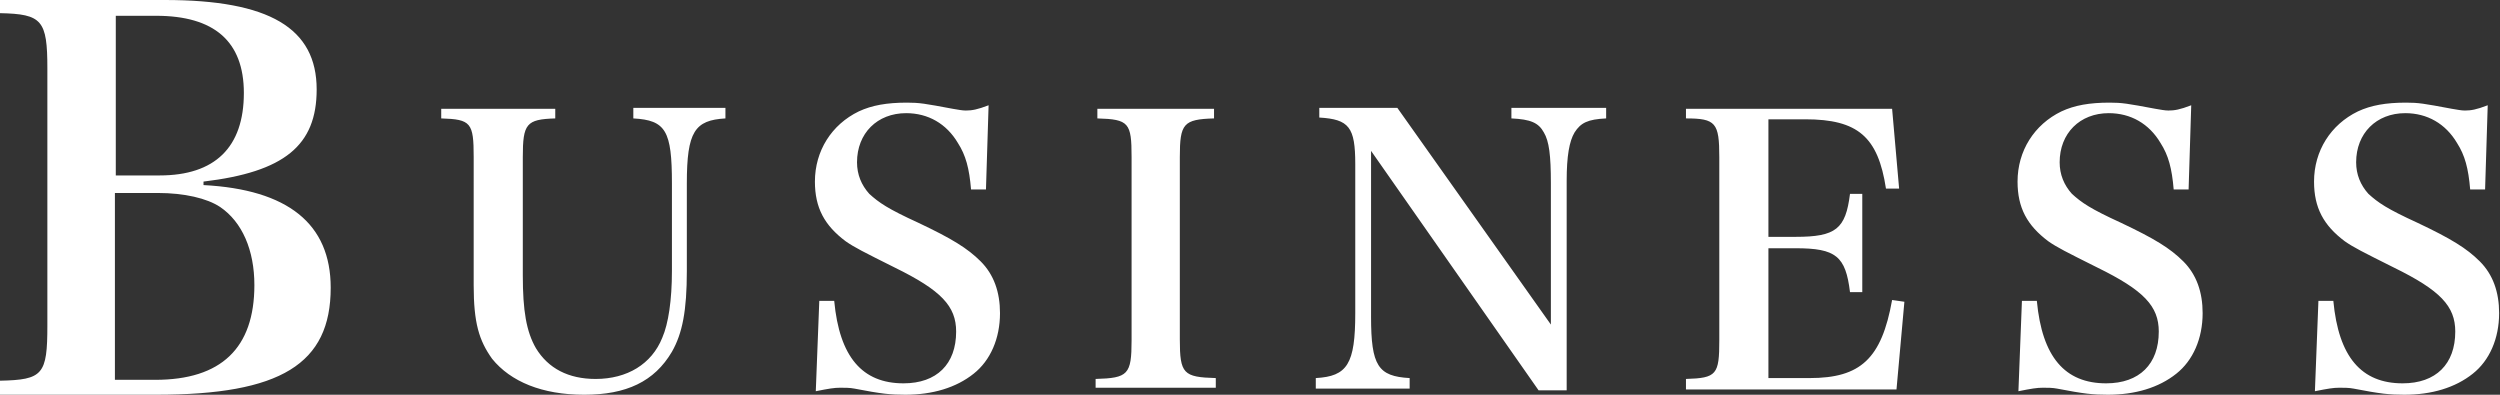 <svg version="1.1" id="レイヤー_1" xmlns="http://www.w3.org/2000/svg" x="0" y="0" width="285" height="45" style="enable-background:new 0 0 285 45" xml:space="preserve"><rect width="100%" height="100%" fill="#333333" stroke="none"/><style>.st0{fill:#fff}</style><path class="st0" d="M0 43.4c4.9-.1 5.4-.7 5.4-6.3V7.8c0-5.5-.6-6.2-5.4-6.3V0h18.8c11.9 0 17.3 3.2 17.3 10.2 0 6.4-3.7 9.4-12.9 10.5v.4c9.6.5 14.5 4.4 14.5 11.7C37.7 41.5 32 45 17.8 45H0v-1.6zM18.2 20c6.3 0 9.6-3.2 9.6-9.4 0-5.9-3.4-8.8-10-8.8h-4.6V20h5zm-.5 23.3c7.5 0 11.3-3.6 11.3-10.8 0-4-1.4-7.2-3.9-8.9-1.5-1-4.1-1.6-7.1-1.6h-4.9v21.3h4.6zM63.3 12.4v1.1c-3.3.1-3.7.6-3.7 4.4v13.5c0 4 .4 6.4 1.5 8.3 1.4 2.3 3.7 3.5 6.8 3.5 3.6 0 6.4-1.7 7.6-4.7.7-1.6 1.1-4.3 1.1-7.6v-10c0-6-.7-7.2-4.4-7.4v-1.2h10.5v1.2c-3.5.2-4.4 1.5-4.4 7.4v10c0 4.5-.5 7.1-1.7 9.2-2 3.4-5.2 4.9-10 4.9s-8.4-1.5-10.5-4.1c-1.5-2.1-2.1-4.1-2.1-8.4V17.9c0-3.9-.3-4.3-3.7-4.4v-1.1h13zM93.4 34.3h1.7c.6 6.4 3.2 9.4 7.9 9.4 3.8 0 6-2.2 6-5.9 0-2.9-1.7-4.7-7-7.3-3.6-1.8-4.6-2.3-5.6-3-2.4-1.8-3.5-3.8-3.5-6.8 0-3.5 1.9-6.5 5-8 1.5-.7 3.2-1 5.5-1 1.4 0 2 .1 5.2.7.6.1 1.1.2 1.5.2.7 0 1.3-.1 2.6-.6l-.3 9.6h-1.7c-.2-2.4-.6-3.9-1.5-5.3-1.3-2.2-3.4-3.4-5.9-3.4-3.3 0-5.6 2.3-5.6 5.6 0 1.4.5 2.6 1.4 3.6 1.1 1 2.1 1.7 5.6 3.3 3.8 1.8 5.6 2.9 7.1 4.4 1.5 1.5 2.2 3.5 2.2 5.9 0 2.9-1.1 5.4-3 6.9-2 1.6-4.7 2.4-7.8 2.4-1.7 0-2.7-.1-5.8-.7-.5-.1-1.1-.1-1.6-.1-.7 0-1.3.1-2.8.4l.4-10.3zM124.9 43.2c3.7-.1 4.1-.5 4.1-4.4V17.9c0-3.9-.3-4.3-3.9-4.4v-1.1h13.3v1.1c-3.5.1-3.9.6-3.9 4.4v20.8c0 3.9.4 4.3 4.1 4.4v1.1h-13.7v-1zM156.3 36.1c0 5.6.8 6.8 4.4 7v1.2H150v-1.2c3.6-.2 4.5-1.6 4.5-7.4v-17c0-4.2-.7-5.1-4.1-5.3v-1.1h8.9L176.8 37V20.9c0-3.2-.2-4.8-.8-5.8-.6-1.1-1.5-1.5-3.7-1.6v-1.2h10.8v1.2c-2.1.1-2.9.5-3.6 1.6-.6 1-.9 2.7-.9 5.5v23.9h-3.2l-19.1-27.3v18.9zM192.2 43.2c3.5-.1 3.8-.5 3.8-4.4V17.9c0-3.9-.4-4.4-3.8-4.4v-1.1h23.5l.8 9.1H215c-.9-5.9-3.2-7.9-9.2-7.9h-4.2V27h3.1c4.6 0 5.7-.9 6.2-4.9h1.4v11.2h-1.4c-.5-4.1-1.6-5-6.2-5h-3.1v14.8h4.7c5.8 0 8.2-2.2 9.4-8.9l1.4.2-.9 10h-24v-1.2zM230.5 34.3h1.7c.6 6.4 3.2 9.4 7.9 9.4 3.8 0 6-2.2 6-5.9 0-2.9-1.7-4.7-7-7.3-3.6-1.8-4.6-2.3-5.6-3-2.4-1.8-3.5-3.8-3.5-6.8 0-3.5 1.9-6.5 5-8 1.5-.7 3.2-1 5.5-1 1.4 0 2 .1 5.2.7.6.1 1.1.2 1.5.2.7 0 1.3-.1 2.6-.6l-.3 9.6h-1.7c-.2-2.4-.6-3.9-1.5-5.3-1.3-2.2-3.4-3.4-5.9-3.4-3.3 0-5.6 2.3-5.6 5.6 0 1.4.5 2.6 1.4 3.6 1.1 1 2.1 1.7 5.6 3.3 3.8 1.8 5.6 2.9 7.1 4.4 1.5 1.5 2.2 3.5 2.2 5.9 0 2.9-1.1 5.4-3 6.9-2 1.6-4.7 2.4-7.8 2.4-1.7 0-2.7-.1-5.8-.7-.5-.1-1.1-.1-1.6-.1-.7 0-1.3.1-2.8.4l.4-10.3zM264.3 34.3h1.7c.6 6.4 3.2 9.4 7.9 9.4 3.8 0 6-2.2 6-5.9 0-2.9-1.7-4.7-7-7.3-3.6-1.8-4.6-2.3-5.6-3-2.4-1.8-3.5-3.8-3.5-6.8 0-3.5 1.9-6.5 5-8 1.5-.7 3.2-1 5.5-1 1.4 0 2 .1 5.2.7.6.1 1.1.2 1.5.2.7 0 1.3-.1 2.6-.6l-.3 9.6h-1.7c-.2-2.4-.6-3.9-1.5-5.3-1.3-2.2-3.4-3.4-5.9-3.4-3.3 0-5.6 2.3-5.6 5.6 0 1.4.5 2.6 1.4 3.6 1.1 1 2.1 1.7 5.6 3.3 3.8 1.8 5.6 2.9 7.1 4.4 1.5 1.5 2.2 3.5 2.2 5.9 0 2.9-1.1 5.4-3 6.9-2 1.6-4.7 2.4-7.8 2.4-1.7 0-2.7-.1-5.8-.7-.5-.1-1.1-.1-1.6-.1-.7 0-1.3.1-2.8.4l.4-10.3z"/></svg>